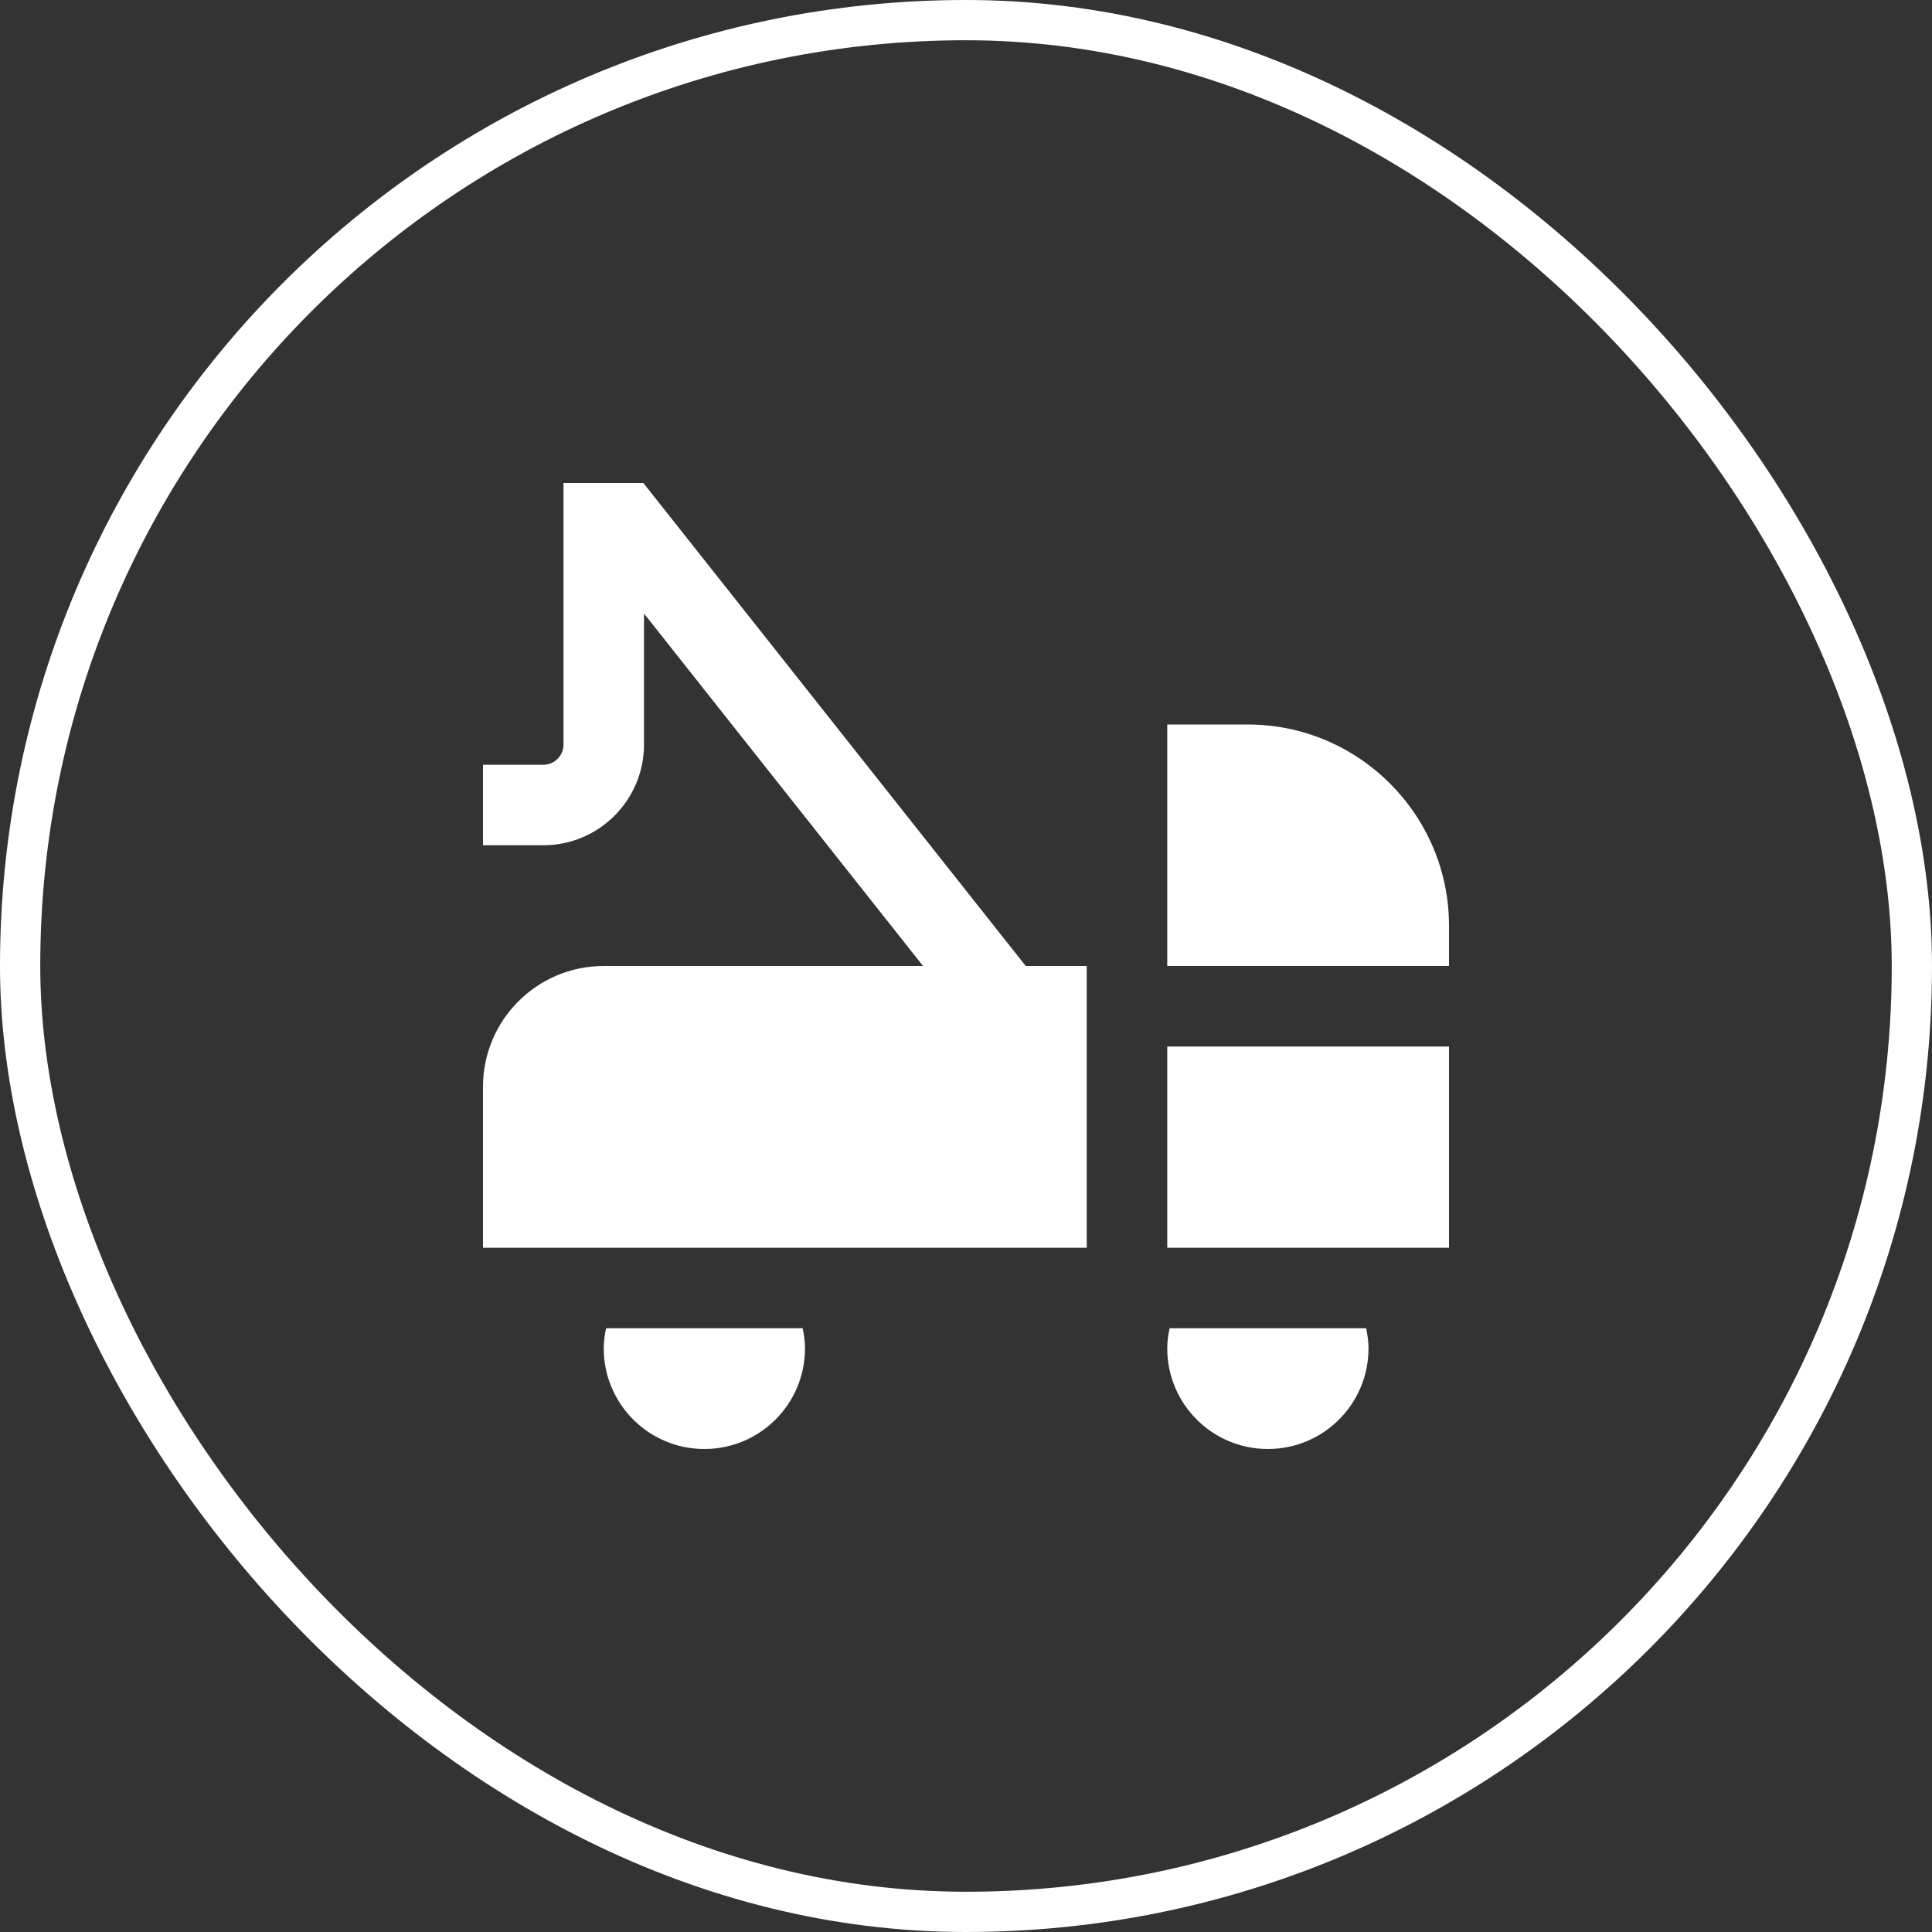 <?xml version="1.0" encoding="UTF-8"?> <svg xmlns="http://www.w3.org/2000/svg" width="48" height="48" viewBox="0 0 48 48" fill="none"><rect x="0" y="0" width="48" height="48" fill="#333333" stroke="none"/> <g clip-path="url(#clip0_54_929)"> <path d="M25.484 24H27V31H12V27C12 25.343 13.343 24 15 24H22.933L16 15.243V18.5C16 19.878 14.878 21 13.5 21H12V19H13.5C13.776 19 14 18.776 14 18.5V12H15.984L25.484 24ZM15.058 33C15.024 33.162 15 33.328 15 33.5C15 34.881 16.119 36 17.5 36C18.881 36 20 34.881 20 33.5C20 33.328 19.976 33.162 19.942 33H15.058ZM29.058 33C29.024 33.162 29 33.328 29 33.5C29 34.881 30.119 36 31.5 36C32.881 36 34 34.881 34 33.5C34 33.328 33.976 33.162 33.942 33H29.057H29.058ZM29 31H36V26H29V31ZM31 18H29V24H36V23C36 20.243 33.757 18 31 18Z" fill="white"></path> </g> <rect x="0.5" y="0.5" width="47" height="47" rx="23.5" stroke="white"></rect> <defs> <clipPath id="clip0_54_929"> <rect width="24" height="24" fill="white" transform="translate(12 12)"></rect> </clipPath> </defs> </svg> 
